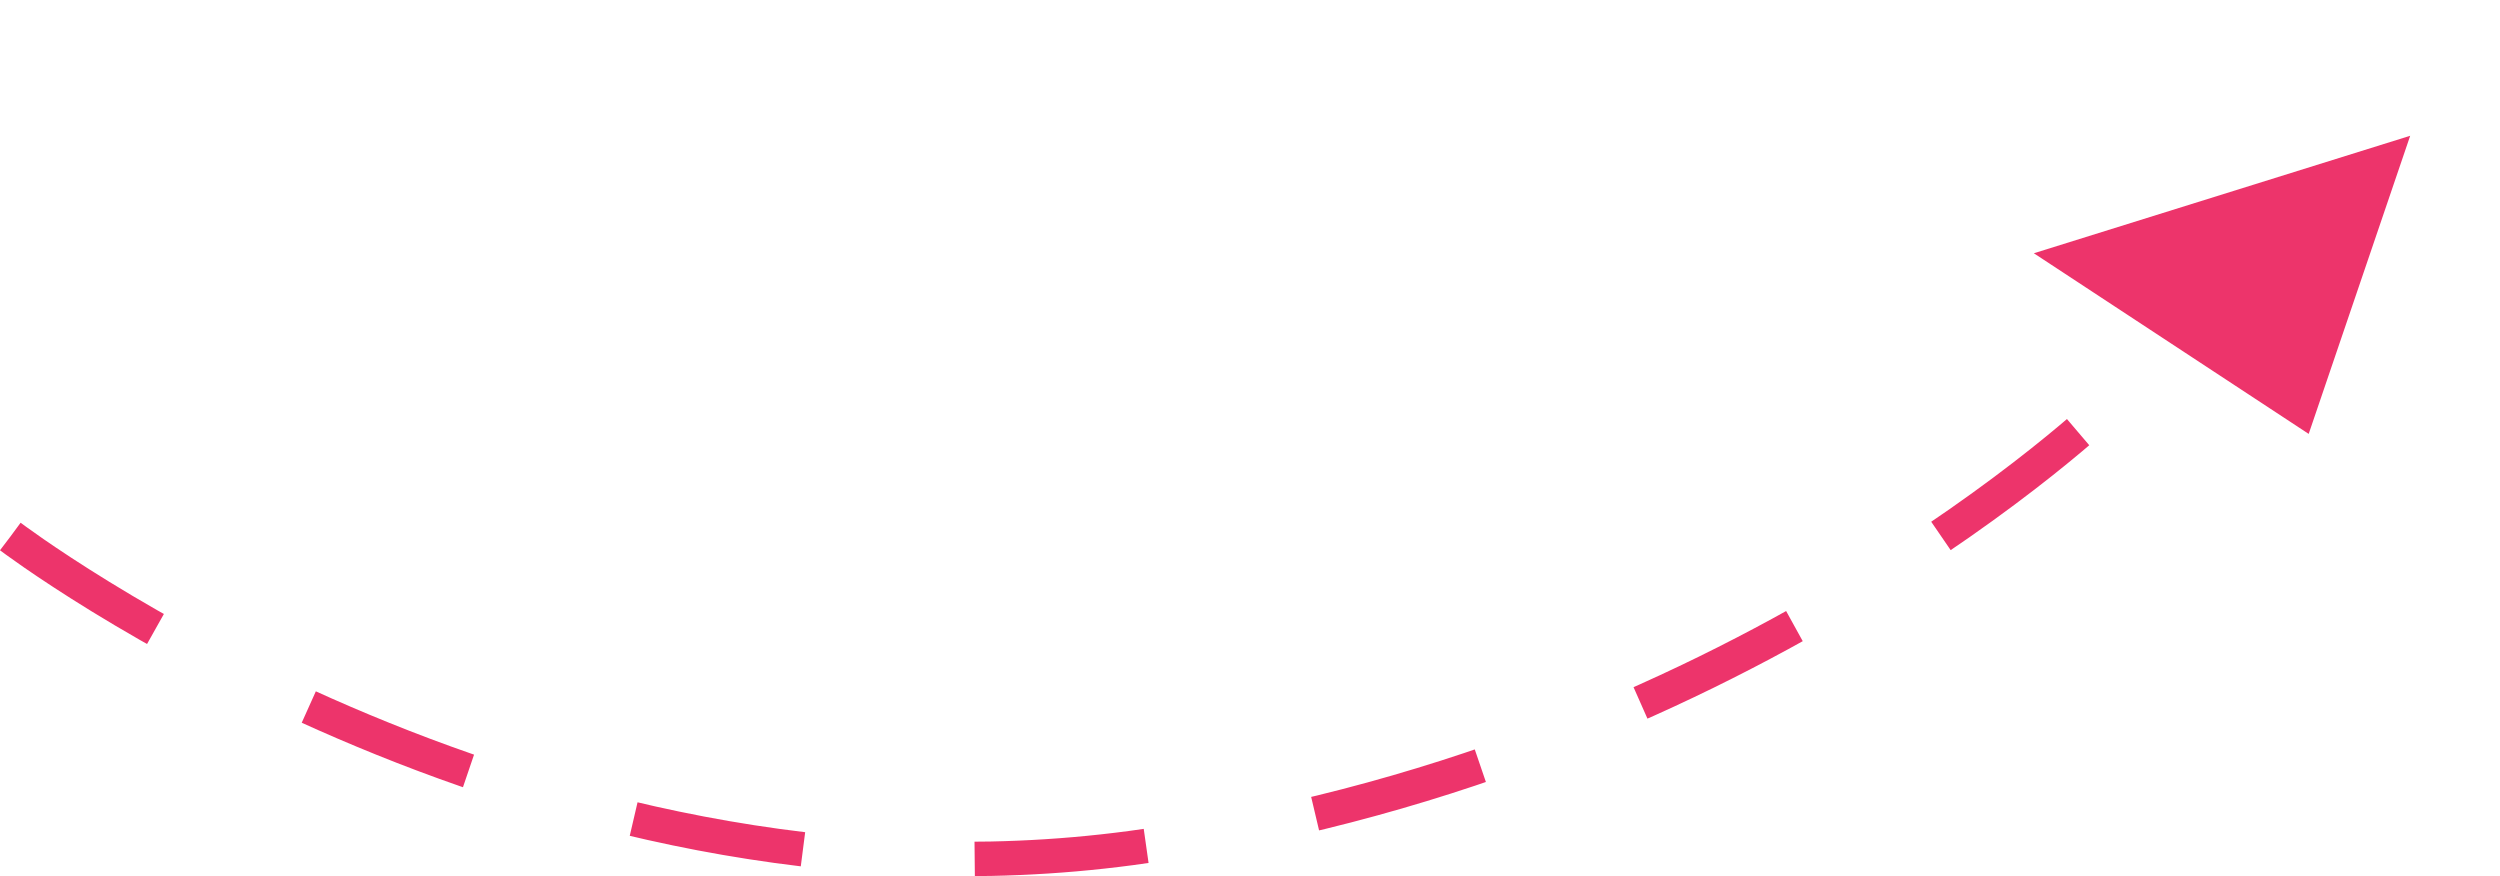 <svg xmlns="http://www.w3.org/2000/svg" width="145.271" height="50.932" viewBox="0 0 145.271 50.932"><defs><style>.a{fill:none;stroke:#ed346b;stroke-width:2px;stroke-dasharray:10;}.b{fill:#ed346b;}</style></defs><g transform="translate(0.605 1.458)"><path class="a" d="M0,7.688s29.974,22.79,65.116,18.1S121.964,0,121.964,0" transform="translate(0 22.033)"/><path class="b" d="M6.826,18.166l12.026-19.5L-.088,1.222Z" transform="translate(132.681 24.62) rotate(-139)"/></g></svg>